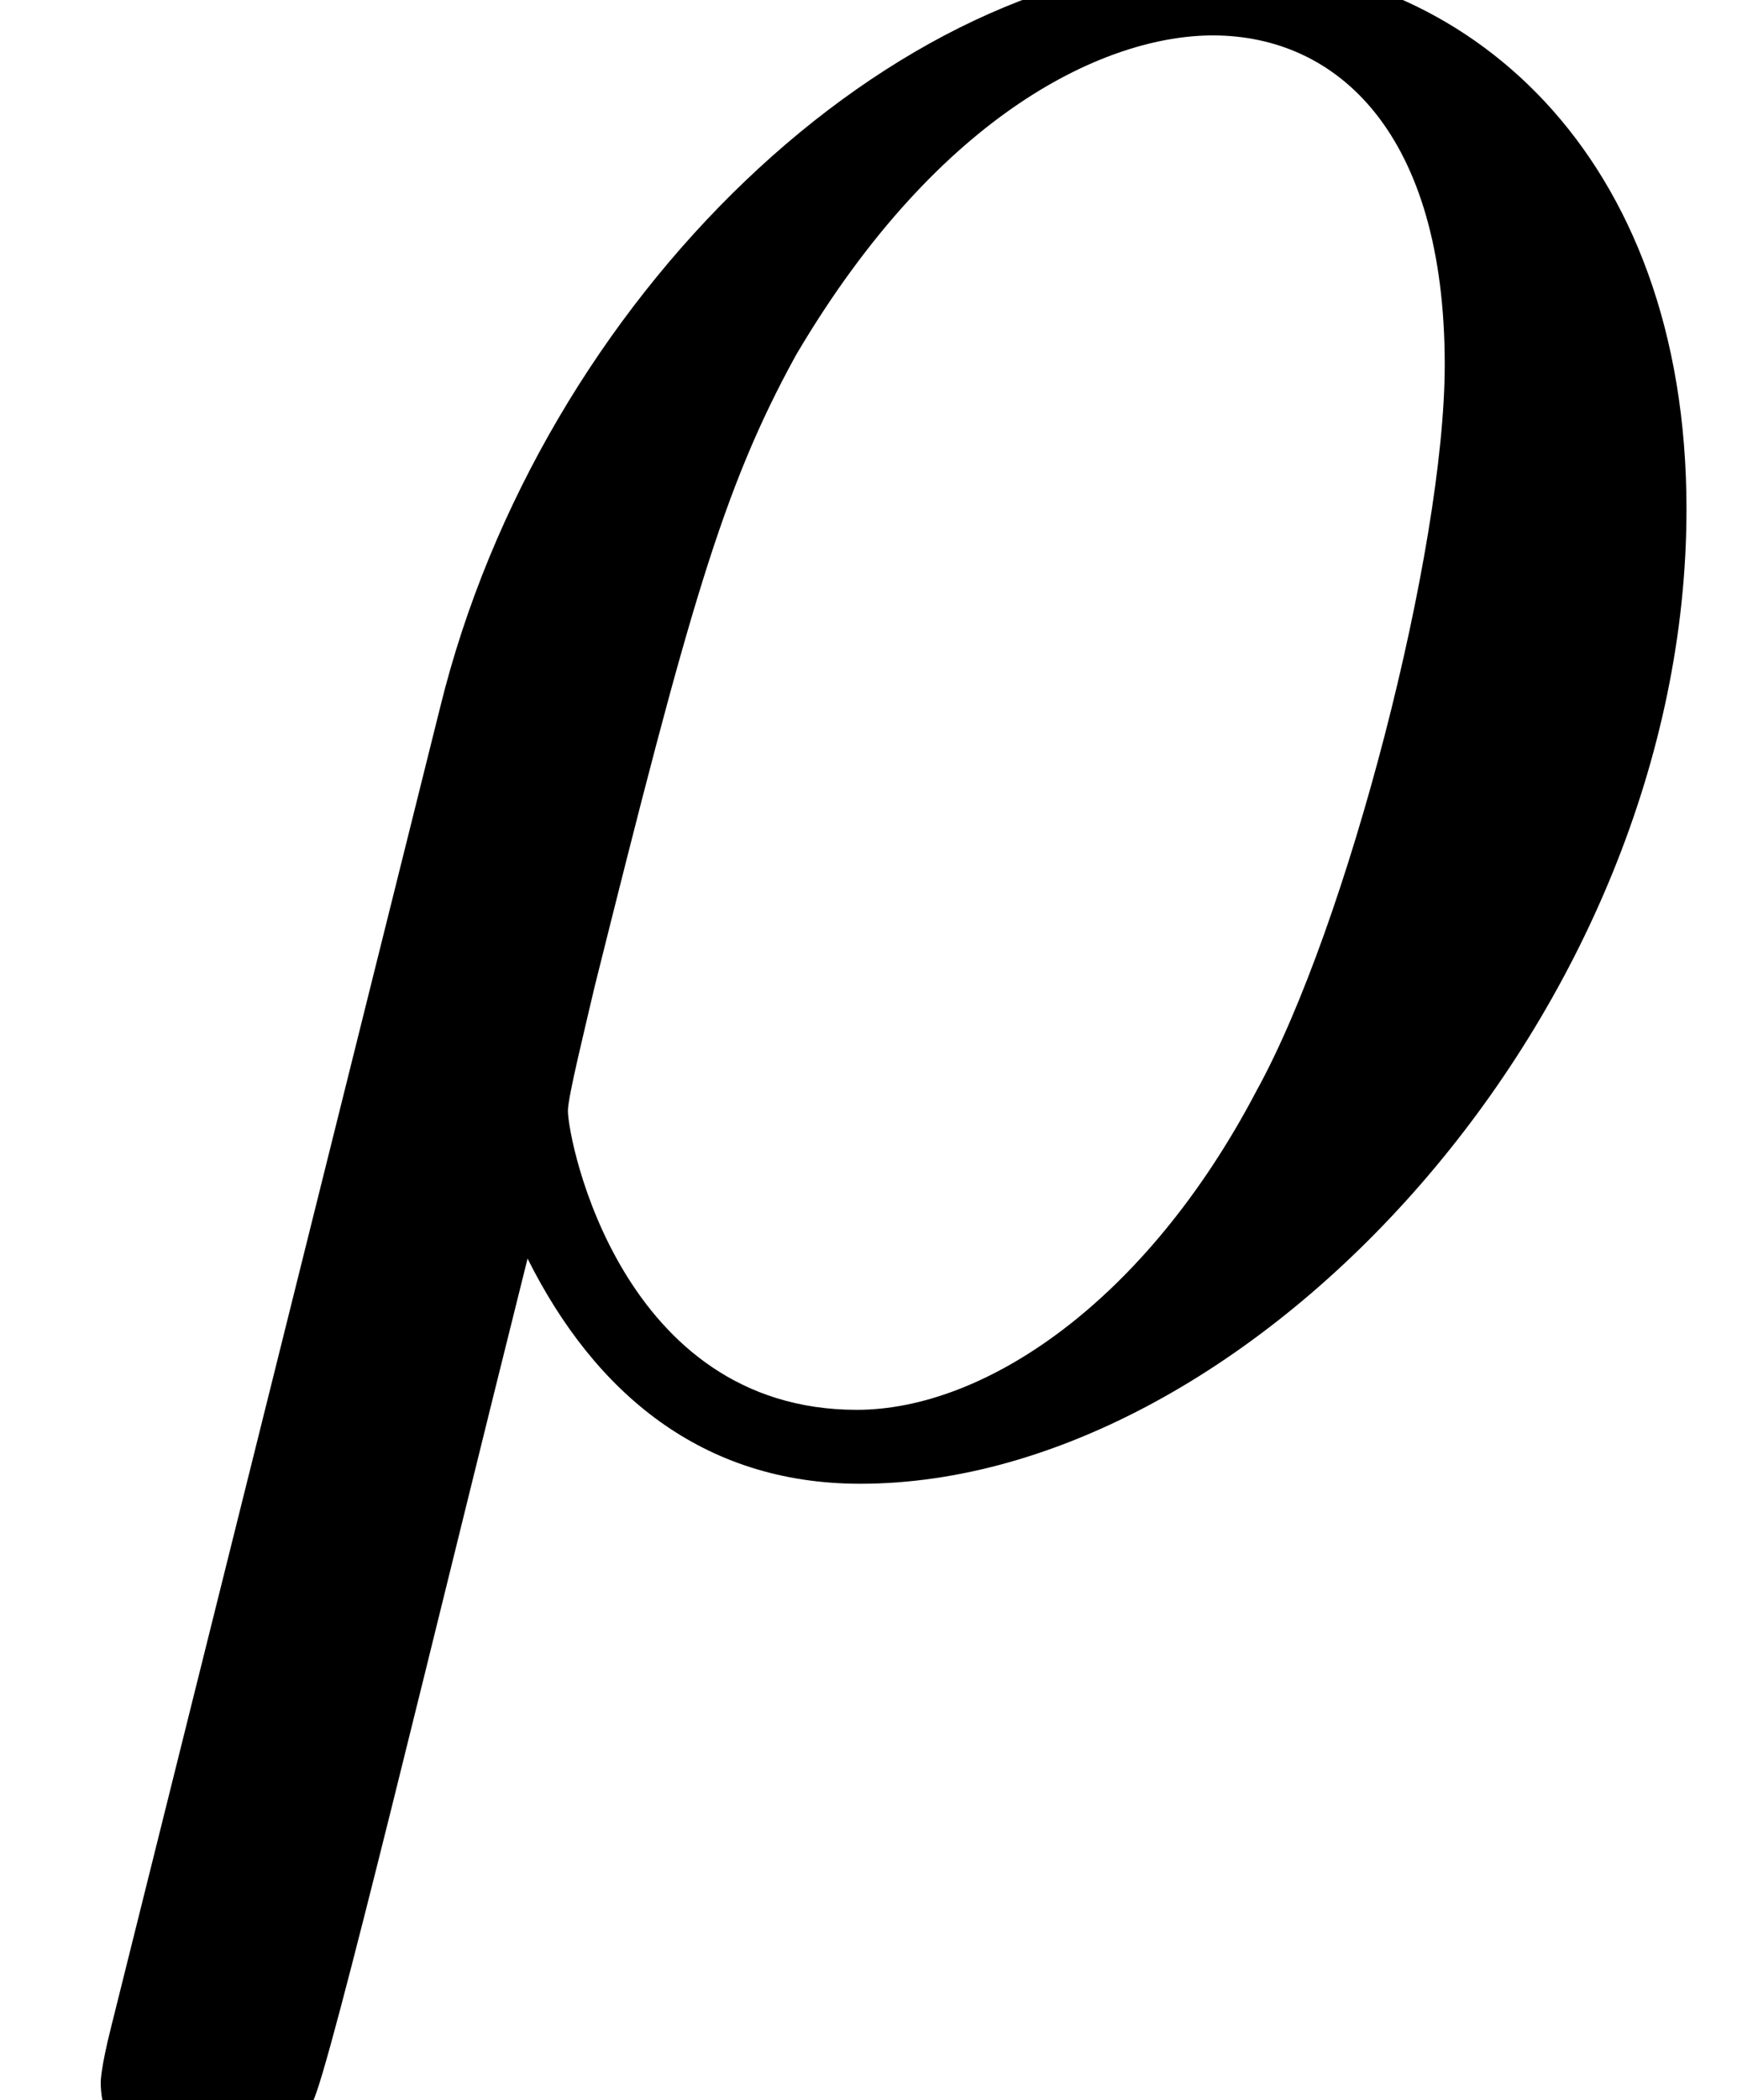 <?xml version='1.0' encoding='UTF-8'?>
<!-- This file was generated by dvisvgm 2.13.3 -->
<svg version='1.1' xmlns='http://www.w3.org/2000/svg' xmlns:xlink='http://www.w3.org/1999/xlink' width='5.64pt' height='6.818pt' viewBox='70.735 64.045 5.64 6.818'>
<defs>
<path id='g0-26' d='M5.476-3.044C5.476-4.2 4.756-4.822 3.96-4.822C2.902-4.822 1.756-3.731 1.429-2.4L.36 1.887C.327 2.018 .327 2.062 .327 2.062C.327 2.225 .447 2.356 .633 2.356C.862 2.356 .993 2.16 1.015 2.127C1.069 2.029 1.418 .567 1.713-.611C1.931-.175 2.28 .12 2.793 .12C4.069 .12 5.476-1.418 5.476-3.044ZM4.691-3.513C4.691-2.913 4.375-1.691 4.08-1.156C3.72-.469 3.196-.12 2.782-.12C2.018-.12 1.844-.993 1.844-1.091C1.844-1.135 1.898-1.353 1.931-1.495C2.236-2.716 2.345-3.109 2.585-3.545C3.055-4.342 3.6-4.582 3.938-4.582C4.342-4.582 4.691-4.265 4.691-3.513Z'/>
</defs>
<g id='page1'>
<use x='70.735' y='68.742' xlink:href='#g0-26'/>
</g>
</svg><!--Rendered by QuickLaTeX.com-->